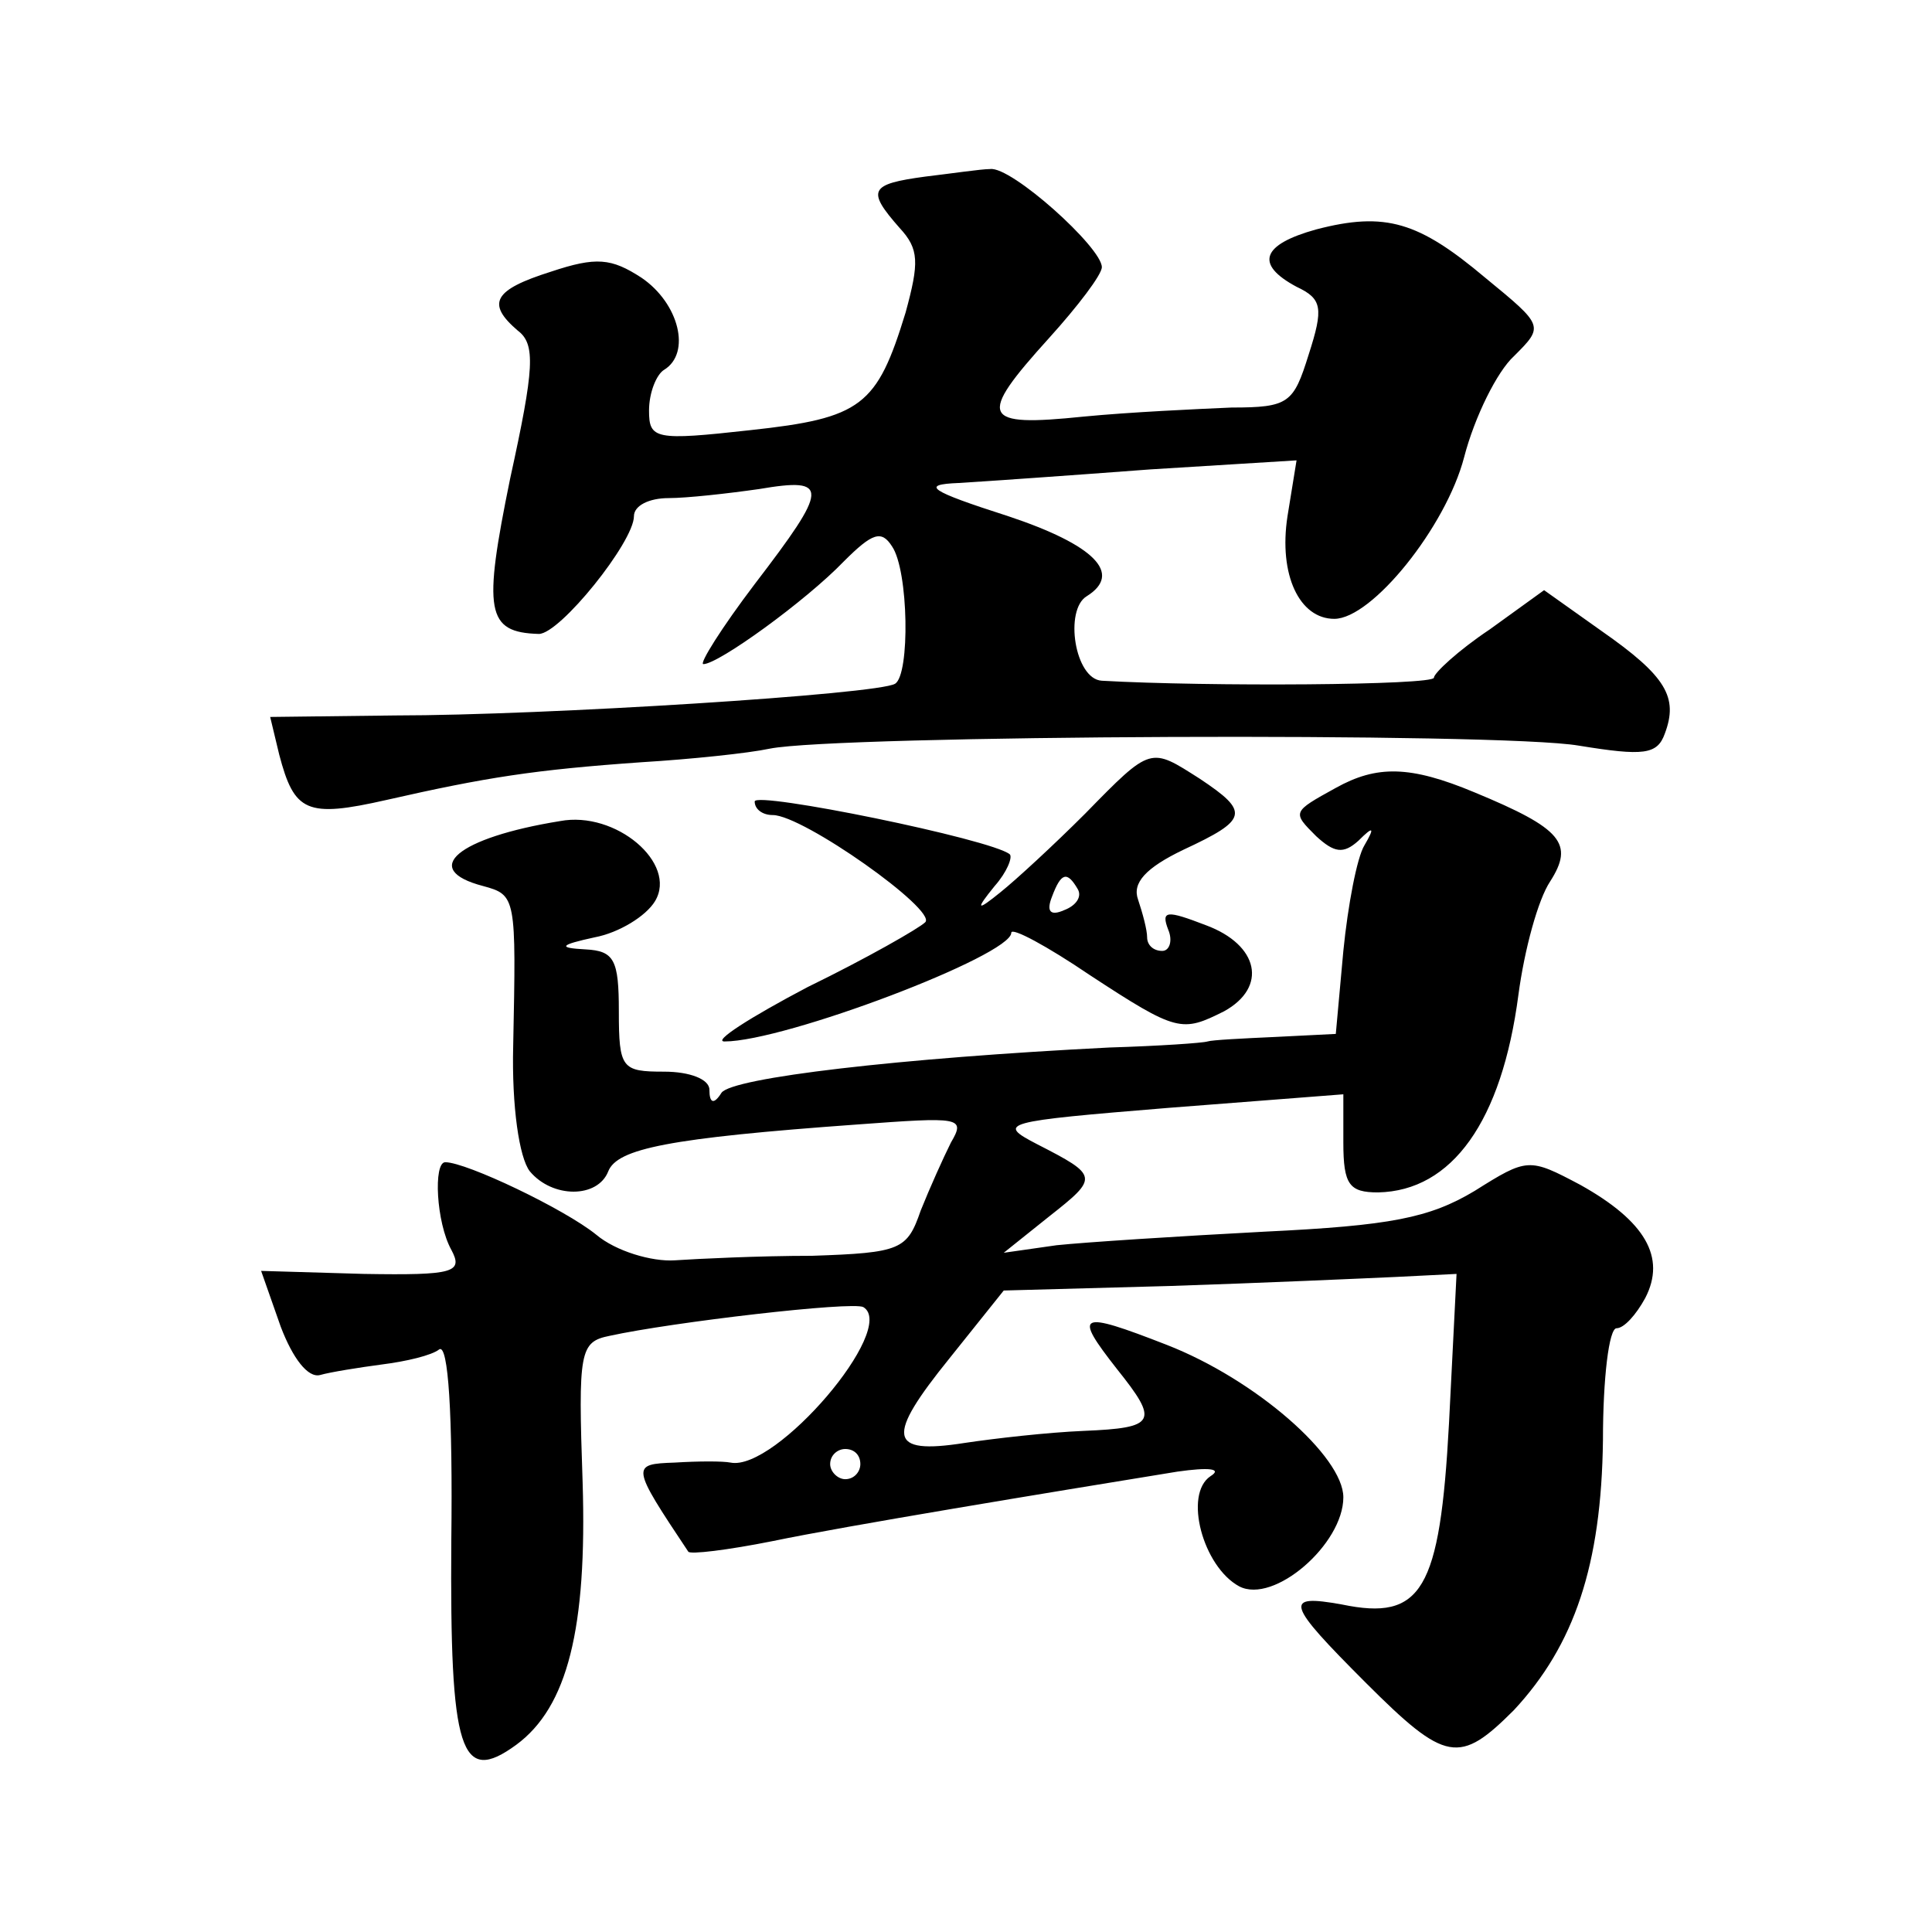 <?xml version="1.0" standalone="no"?>
<!DOCTYPE svg PUBLIC "-//W3C//DTD SVG 20010904//EN"
 "http://www.w3.org/TR/2001/REC-SVG-20010904/DTD/svg10.dtd">
<svg version="1.0" xmlns="http://www.w3.org/2000/svg"
 width="128pt" height="128pt" viewBox="0 0 128 128"
 preserveAspectRatio="xMidYMid meet">
<g transform="translate(0,128) scale(0.1,-0.1)"
fill="#0" stroke="none">
<path d="M613 1163 c-37 -5 -39 -9 -17 -34 13 -14 13 -23 4 -56 -19 -62 -29 -70
-103 -78 -63 -7 -67 -6 -67 13 0 12 5 24 10 27 18 11 10 44 -15 61 -20 13 -30 14
-60 4 -38 -12 -43 -21 -22 -39 12 -9 11 -25 -5 -98 -18 -88 -16 -102 19 -103 14
0 63 61 63 78 0 7 10 12 23 12 12 0 39 3 60 6 47 8 46 1 -3 -63 -22 -29 -37 -53
-34 -53 10 0 68 42 93 68 19 19 25 21 32 10 11 -16 12 -85 2 -91 -11 -7 -233 -21
-331 -21 l-83 -1 6 -25 c10 -38 18 -42 71 -30 66 15 98 20 169 25 33 2 71 6 85
9 45 9 484 11 536 2 43 -7 52 -6 57 8 9 24 1 38 -42 68 l-38 27 -36 -26 c-21 -14
-37 -29 -37 -32 0 -5 -150 -6 -220 -2 -18 1 -25 47 -10 56 24 15 5 34 -52 53 -53
17 -58 21 -33 22 17 1 74 5 127 9 l97 6 -6 -37 c-6 -39 8 -68 31 -68 25 0 74 61
86 107 7 27 22 57 33 67 20 20 20 20 -19 52 -44 37 -66 44 -112 32 -36 -10 -41
-23 -13 -38 17 -8 18 -14 8 -45 -10 -32 -13 -35 -51 -35 -23 -1 -67 -3 -98 -6 -68
-7 -71 -1 -23 52 19 21 35 42 35 47 0 13 -60 67 -74 65 -6 0 -26 -3 -43 -5z M719
741 c-21 -21 -46 -44 -56 -52 -16 -13 -17 -12 -4 4 8 9 12 19 10 21 -12 10 -169
42 -169 35 0 -5 5 -9 12 -9 20 0 109 -63 101 -71 -4 -4 -39 -24 -78 -43 -38 -20
-63 -36 -55 -36 40 0 190 57 190 72 0 4 24 -9 52 -28 58 -38 61 -38 89 -24 29 16
23 44 -12 57 -26 10 -30 10 -25 -3 3 -7 1 -14 -4 -14 -6 0 -10 4 -10 9 0 5 -3 16
-6 25 -4 11 5 21 30 33 43 20 44 25 11 47 -33 21 -32 22 -76 -23z m-5 -50 c3 -5
-1 -11 -9 -14 -9 -4 -12 -1 -8 9 6 16 10 17 17 5z M885 758 c-29 -16 -29 -16 -13
-32 12 -11 18 -12 28 -3 10 10 11 9 4 -3 -5 -8 -11 -40 -14 -70 l-5 -55 -40 -2
c-22 -1 -42 -2 -45 -3 -3 -1 -32 -3 -65 -4 -139 -7 -250 -20 -257 -30 -5 -8 -8
-7 -8 2 0 7 -13 12 -30 12 -28 0 -30 2 -30 40 0 34 -3 40 -22 41 -19 1 -17 3 6
8 16 3 34 14 40 24 15 25 -26 60 -63 53 -68 -11 -93 -32 -51 -43 22 -6 22 -7 20
-106 -1 -40 4 -74 11 -83 15 -18 45 -18 52 0 6 15 40 22 165 31 68 5 72 5 62 -12
-5 -10 -14 -30 -20 -45 -9 -26 -13 -28 -72 -30 -35 0 -76 -2 -91 -3 -15 -1 -39
6 -52 17 -21 17 -86 48 -100 48 -8 0 -6 -40 4 -58 8 -15 2 -17 -58 -16 l-68 2 13
-37 c8 -21 18 -34 26 -32 7 2 26 5 41 7 16 2 33 6 38 10 6 4 9 -43 8 -127 -1 -140
6 -162 43 -135 34 25 47 77 44 174 -3 87 -2 93 18 97 41 9 161 23 168 19 23 -14
-58 -109 -88 -103 -5 1 -21 1 -37 0 -29 -1 -29 -2 9 -59 1 -2 26 1 56 7 48 10 182
32 268 46 21 3 30 2 22 -3 -18 -12 -5 -60 19 -73 23 -12 69 28 69 59 0 27 -58 78
-117 101 -59 23 -62 21 -33 -16 28 -35 26 -39 -22 -41 -24 -1 -59 -5 -79 -8 -51
-8 -52 4 -10 56 l36 45 110 3 c61 2 128 5 150 6 l40 2 -5 -99 c-6 -111 -18 -131
-71 -120 -39 7 -37 1 16 -52 53 -53 62 -54 98 -18 40 43 58 96 59 179 0 41 4 74
9 74 5 0 13 9 19 20 14 27 0 51 -43 75 -34 18 -35 18 -70 -4 -30 -18 -56 -23 -139
-27 -57 -3 -119 -7 -138 -9 l-35 -5 30 24 c33 26 33 27 -8 48 -27 14 -23 15 87
24 l116 9 0 -32 c0 -28 4 -33 23 -33 49 1 82 47 93 131 4 30 13 63 21 75 16 25
8 35 -50 59 -43 18 -65 18 -92 3z m-315 -448 c0 -5 -4 -10 -10 -10 -5 0 -10 5 -10
10 0 6 5 10 10 10 6 0 10 -4 10 -10z"/>
</g>
</svg>
